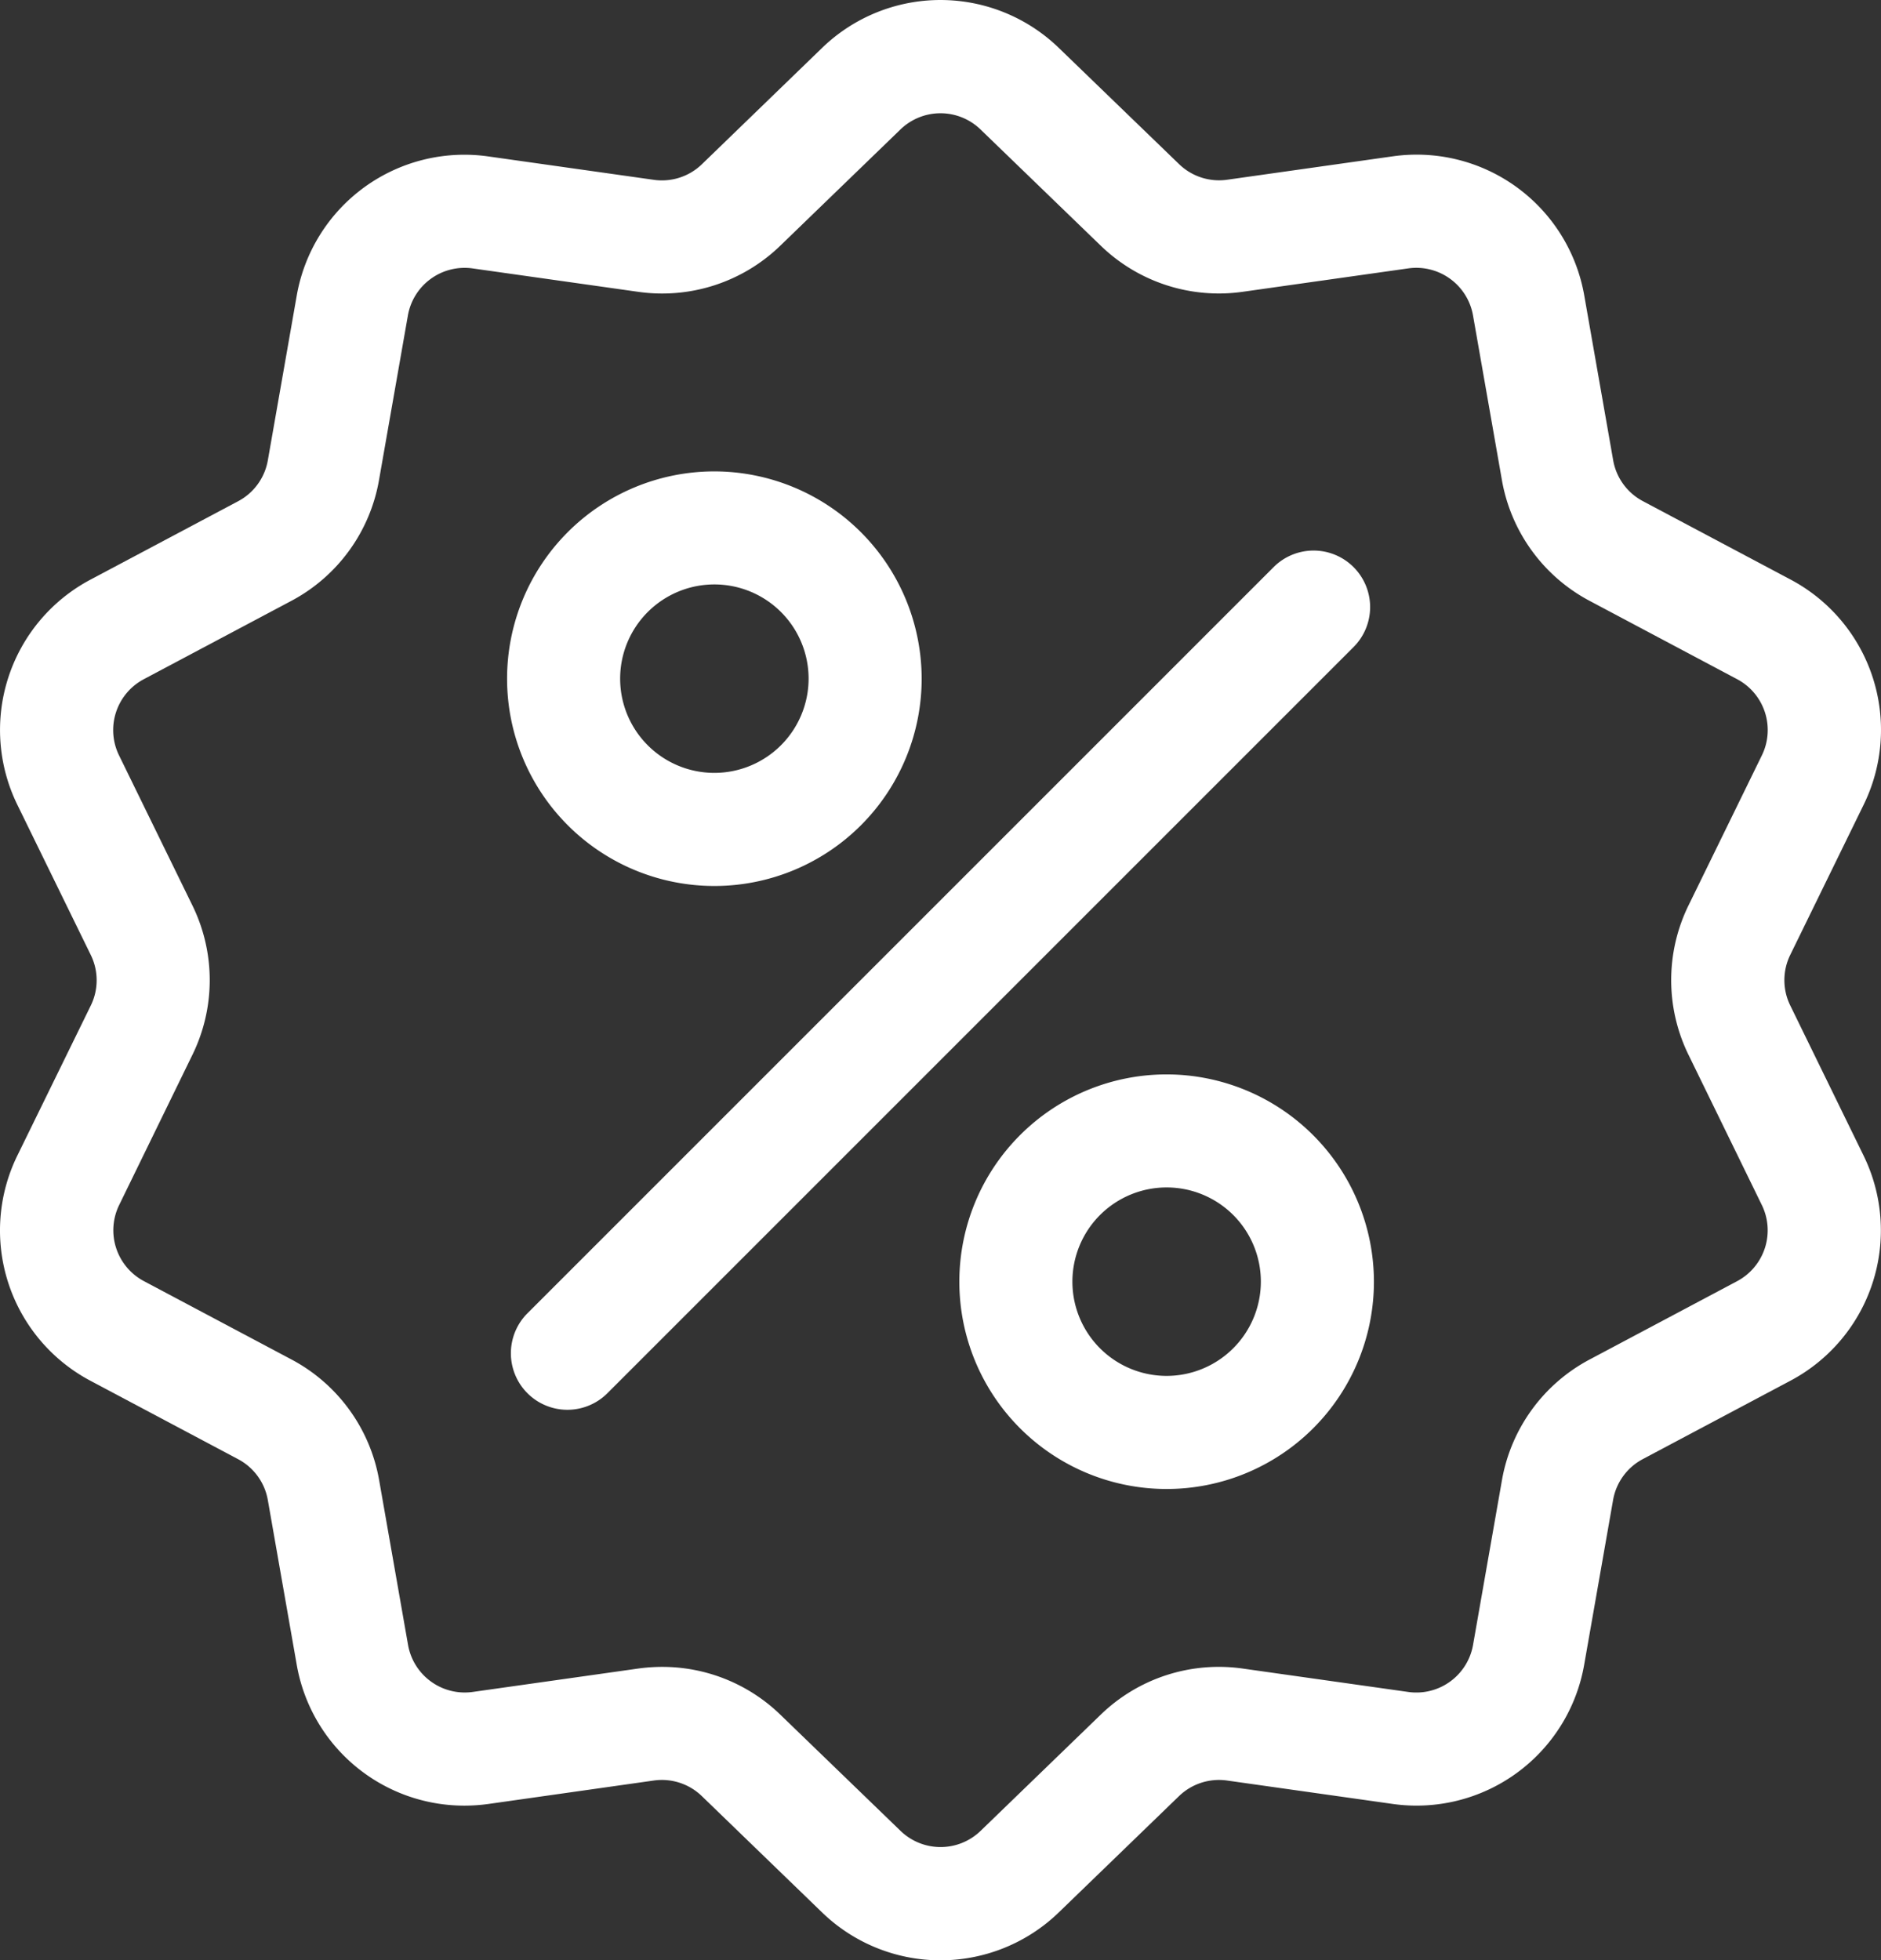 <svg xmlns="http://www.w3.org/2000/svg" width="64" height="66.699" viewBox="0 0 64 66.699">
  <rect x="0" y="0" width="64" height="66.699" fill="#333333" stroke="none"/>
  <g id="discount" transform="translate(-10.359 0.002)">
    <g id="Group_125" data-name="Group 125" transform="translate(10.359 -0.002)">
      <g id="Group_124" data-name="Group 124" transform="translate(0 0)">
        <path id="Path_53" data-name="Path 53" d="M71.273,34.212a1.955,1.955,0,0,1,0-1.728l2.488-5.089a5.79,5.79,0,0,0-2.5-7.689l-5-2.655a1.955,1.955,0,0,1-1.016-1.4l-.979-5.579a5.79,5.79,0,0,0-6.541-4.752l-5.609.793a1.955,1.955,0,0,1-1.643-.534L46.4,1.643a5.79,5.79,0,0,0-8.085,0L34.245,5.582a1.955,1.955,0,0,1-1.643.534l-5.609-.793a5.79,5.79,0,0,0-6.541,4.752l-.979,5.579a1.955,1.955,0,0,1-1.015,1.4l-5,2.655a5.79,5.79,0,0,0-2.5,7.689l2.488,5.089a1.955,1.955,0,0,1,0,1.728L10.957,39.3a5.79,5.79,0,0,0,2.5,7.689l5,2.655a1.955,1.955,0,0,1,1.016,1.4l.979,5.579a5.787,5.787,0,0,0,5.708,4.811,5.949,5.949,0,0,0,.833-.059L32.6,60.58a1.954,1.954,0,0,1,1.643.534l4.071,3.938a5.79,5.79,0,0,0,8.085,0l4.071-3.938a1.957,1.957,0,0,1,1.643-.534l5.609.793a5.79,5.79,0,0,0,6.541-4.752l.979-5.579a1.955,1.955,0,0,1,1.015-1.4l5-2.655a5.79,5.79,0,0,0,2.5-7.689Zm-1.814,9.38-5,2.655a5.777,5.777,0,0,0-3,4.131l-.979,5.579a1.959,1.959,0,0,1-2.213,1.608l-5.609-.793A5.775,5.775,0,0,0,47.8,58.349l-4.071,3.938a1.959,1.959,0,0,1-2.735,0L36.92,58.349a5.771,5.771,0,0,0-4.029-1.636,5.905,5.905,0,0,0-.828.058l-5.609.793a1.959,1.959,0,0,1-2.213-1.608l-.979-5.579a5.777,5.777,0,0,0-3-4.131l-5-2.655a1.959,1.959,0,0,1-.845-2.6L16.9,35.9a5.777,5.777,0,0,0,0-5.106l-2.488-5.089a1.959,1.959,0,0,1,.845-2.6l5-2.655a5.777,5.777,0,0,0,3-4.131l.979-5.579a1.959,1.959,0,0,1,2.213-1.608l5.609.793A5.777,5.777,0,0,0,36.92,8.346l4.071-3.938a1.959,1.959,0,0,1,2.735,0L47.8,8.346a5.776,5.776,0,0,0,4.857,1.578l5.609-.793a1.959,1.959,0,0,1,2.213,1.608l.979,5.579a5.776,5.776,0,0,0,3,4.131l5,2.655a1.959,1.959,0,0,1,.845,2.6l-2.488,5.089a5.777,5.777,0,0,0,0,5.106L70.3,40.99A1.959,1.959,0,0,1,69.46,43.591Z" transform="translate(-10.359 0.002)" fill="#fff"/>
      </g>
    </g>
    <g id="Group_127" data-name="Group 127" transform="translate(27.741 18.73)">
      <g id="Group_126" data-name="Group 126" transform="translate(0)">
        <path id="Path_54" data-name="Path 54" d="M172.463,144.355a1.923,1.923,0,0,0-2.72,0l-25.388,25.388a1.923,1.923,0,1,0,2.72,2.72l25.388-25.388A1.923,1.923,0,0,0,172.463,144.355Z" transform="translate(-143.791 -143.791)" fill="#fff"/>
      </g>
    </g>
    <g id="Group_129" data-name="Group 129" transform="translate(27.612 16.037)">
      <g id="Group_128" data-name="Group 128">
        <path id="Path_55" data-name="Path 55" d="M149.855,123.116a7.053,7.053,0,1,0,7.053,7.053A7.061,7.061,0,0,0,149.855,123.116Zm0,10.258a3.206,3.206,0,1,1,3.206-3.206A3.209,3.209,0,0,1,149.855,133.374Z" transform="translate(-142.802 -123.116)" fill="#fff"/>
      </g>
    </g>
    <g id="Group_131" data-name="Group 131" transform="translate(43 36.554)">
      <g id="Group_130" data-name="Group 130">
        <path id="Path_56" data-name="Path 56" d="M267.975,280.61a7.053,7.053,0,1,0,7.053,7.053A7.061,7.061,0,0,0,267.975,280.61Zm0,10.258a3.206,3.206,0,1,1,3.206-3.206A3.209,3.209,0,0,1,267.975,290.868Z" transform="translate(-260.922 -280.61)" fill="#fff"/>
      </g>
    </g>
  </g>
</svg>
